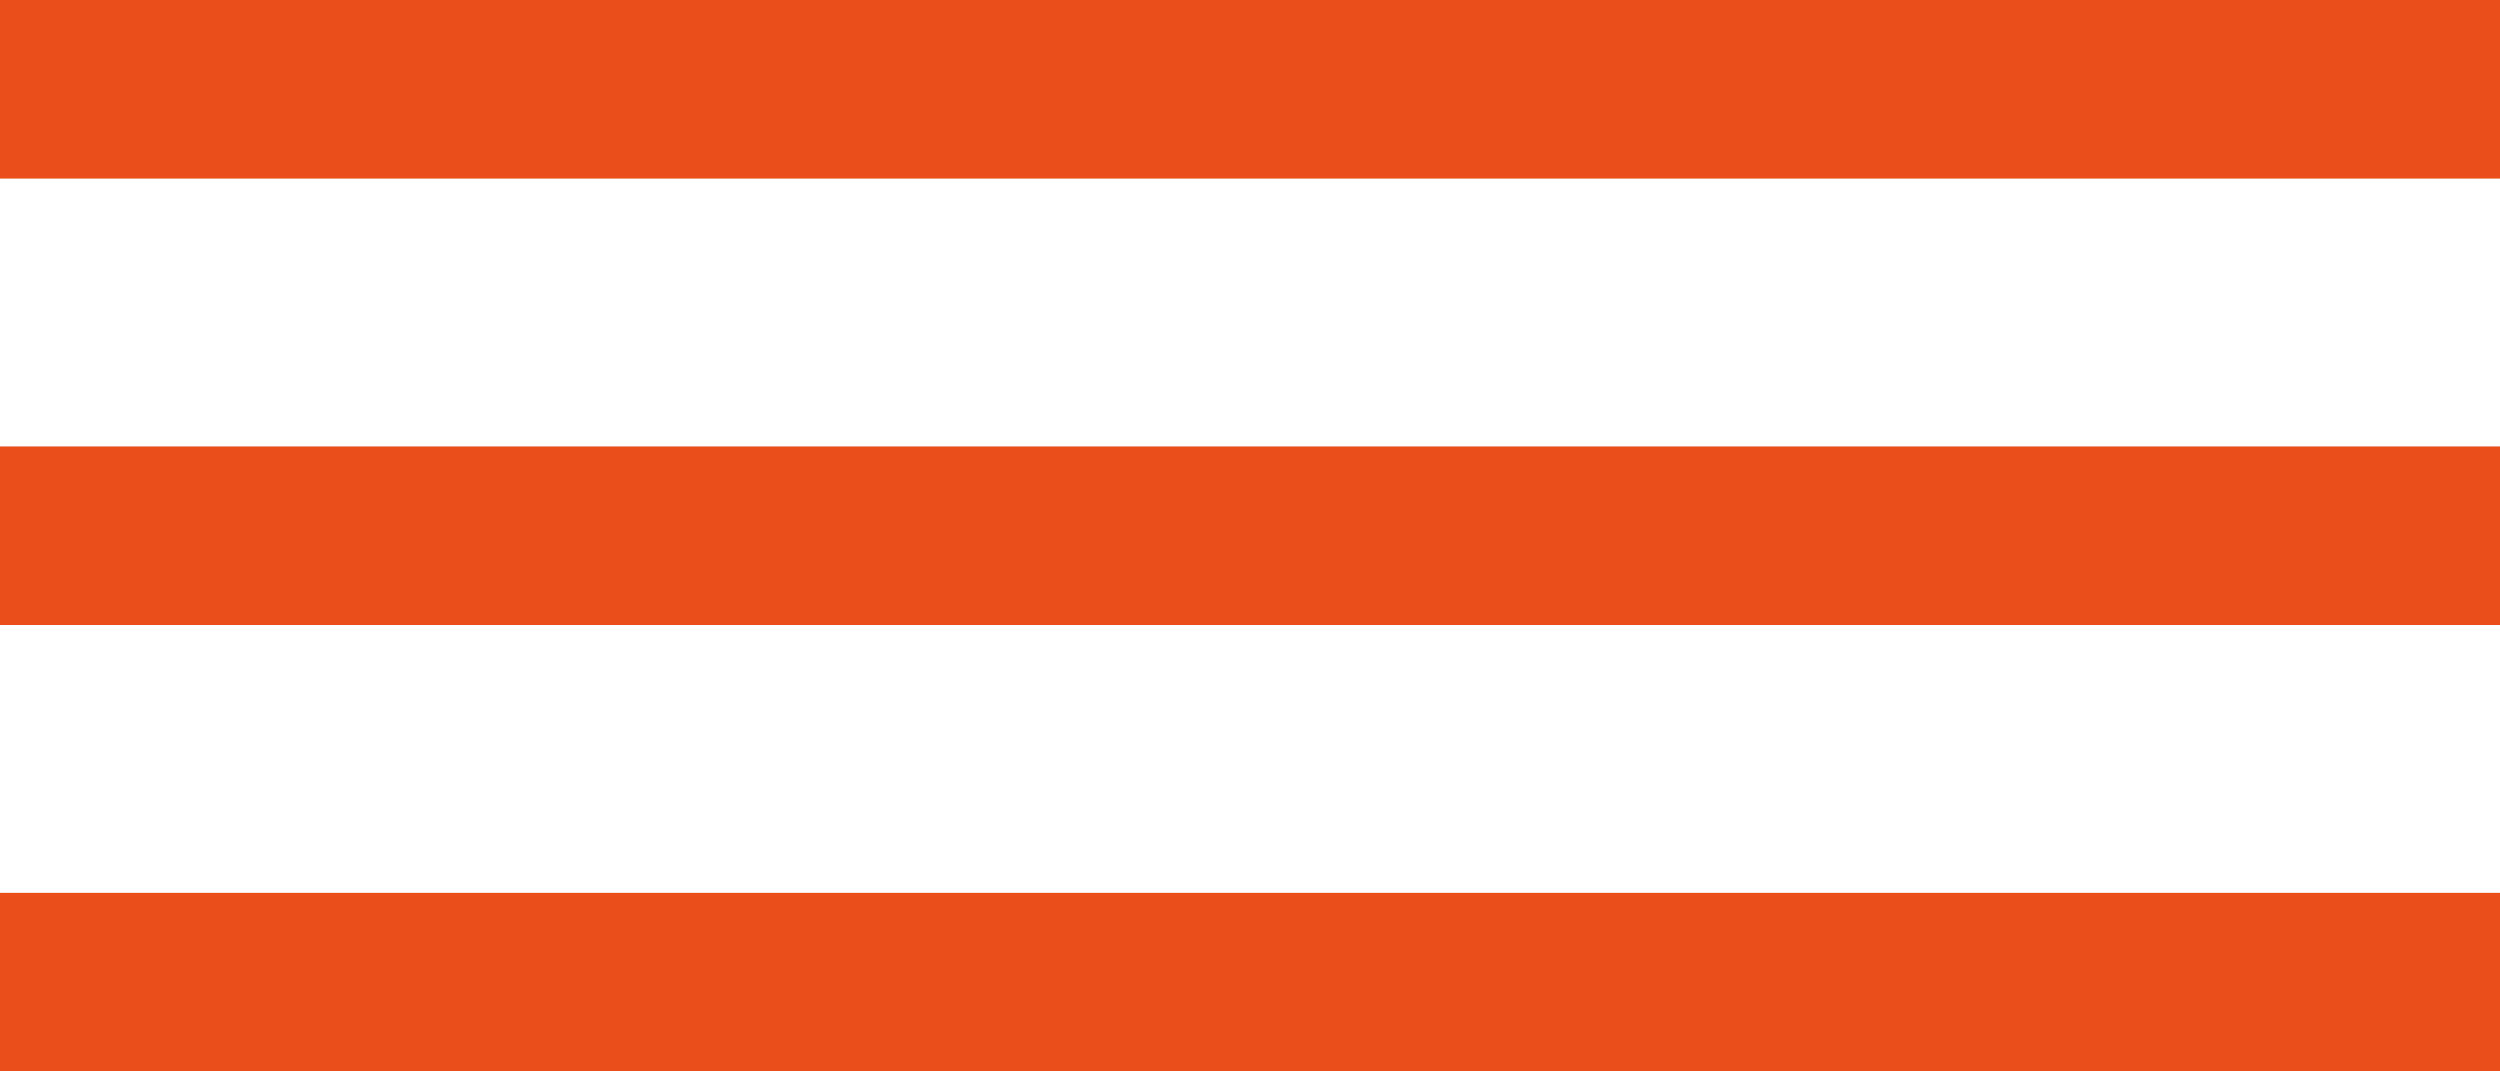 <?xml version="1.0" encoding="UTF-8"?> <svg xmlns="http://www.w3.org/2000/svg" width="28" height="12" viewBox="0 0 28 12" fill="none"><path d="M0 1H28" stroke="#E94E1B" stroke-width="2"></path><path d="M0 6H28" stroke="#E94E1B" stroke-width="2"></path><path d="M0 11H28" stroke="#E94E1B" stroke-width="2"></path></svg> 